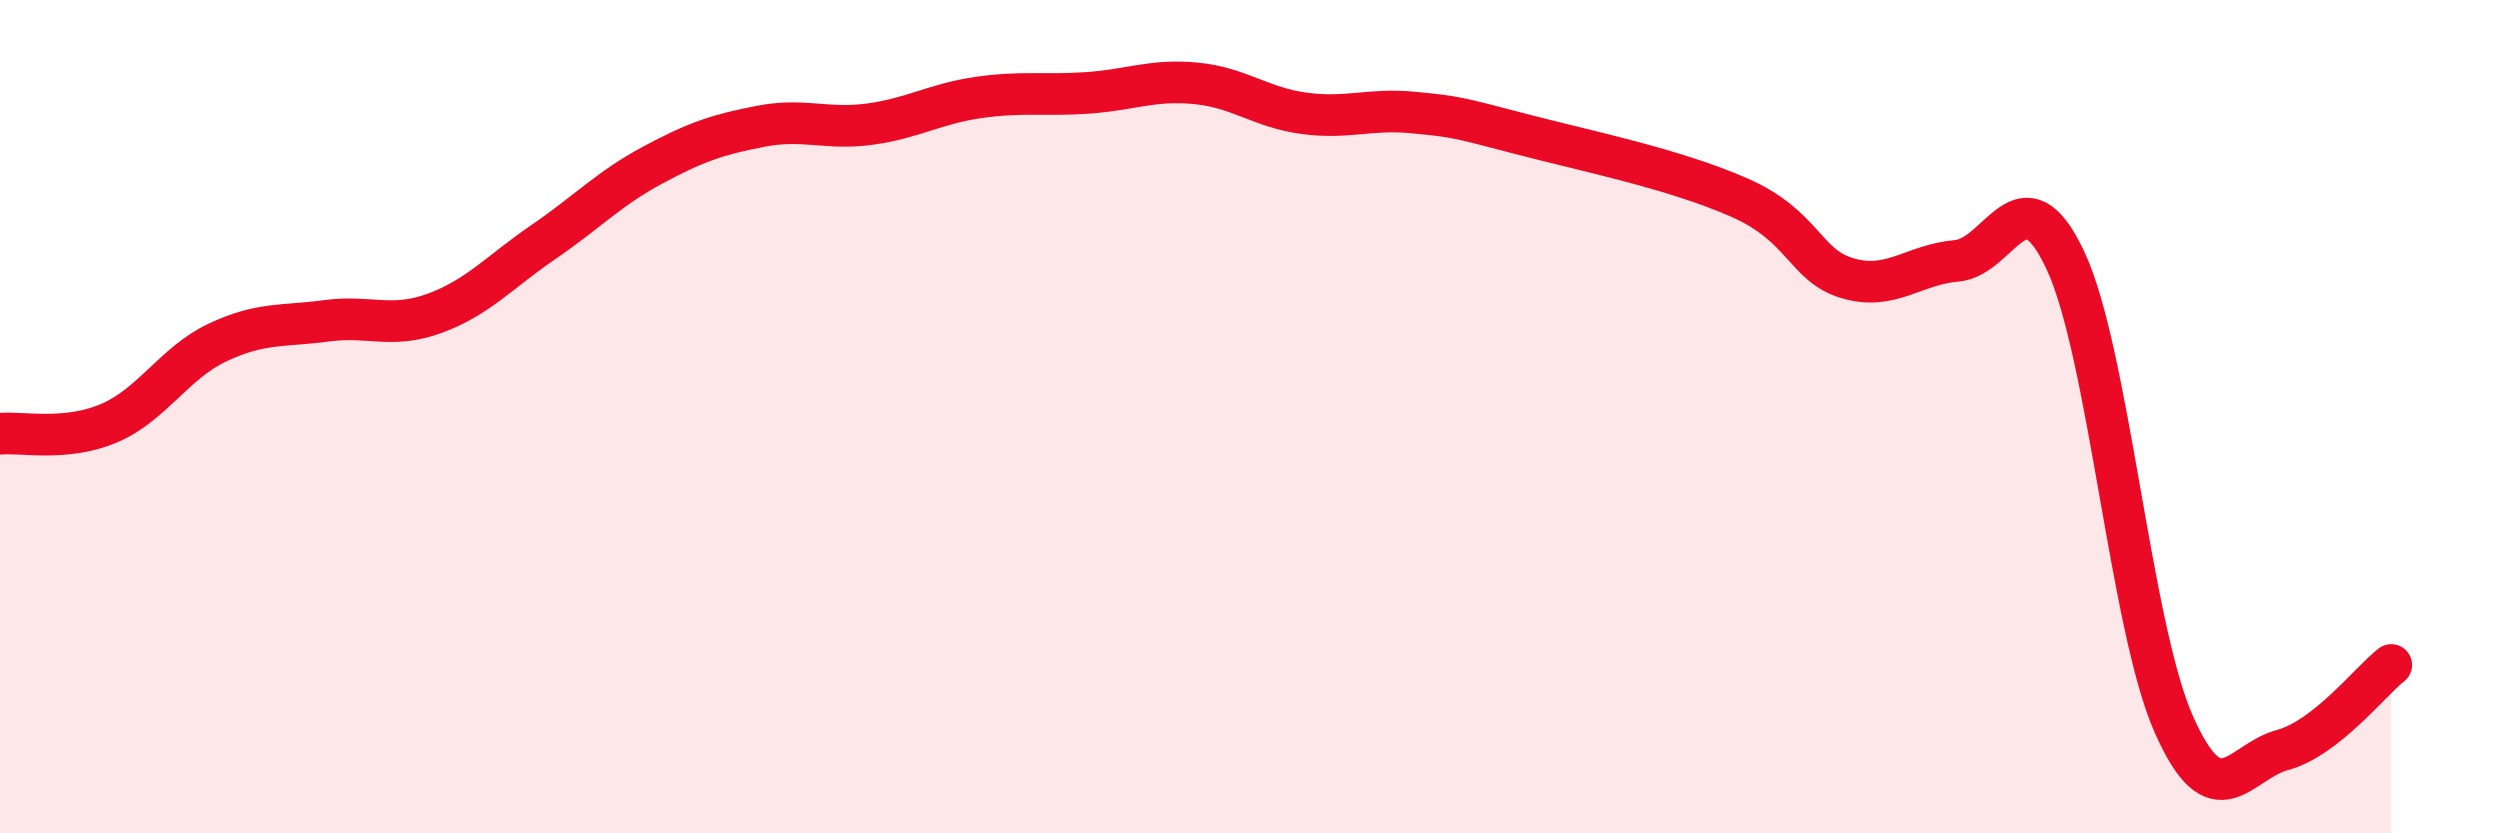 
    <svg width="60" height="20" viewBox="0 0 60 20" xmlns="http://www.w3.org/2000/svg">
      <path
        d="M 0,10.41 C 0.52,10.36 1.57,10.6 2.61,10.16 C 3.65,9.72 4.18,8.71 5.22,8.22 C 6.26,7.73 6.79,7.84 7.83,7.7 C 8.87,7.56 9.39,7.9 10.43,7.52 C 11.47,7.14 12,6.52 13.04,5.81 C 14.08,5.1 14.61,4.53 15.65,3.97 C 16.69,3.41 17.22,3.23 18.26,3.03 C 19.3,2.83 19.83,3.12 20.87,2.98 C 21.91,2.84 22.44,2.49 23.48,2.34 C 24.52,2.19 25.05,2.3 26.09,2.23 C 27.13,2.16 27.66,1.9 28.7,2 C 29.74,2.1 30.26,2.58 31.3,2.72 C 32.34,2.86 32.87,2.6 33.91,2.7 C 34.95,2.8 34.95,2.81 36.52,3.22 C 38.09,3.63 40.17,4.05 41.74,4.74 C 43.31,5.43 43.31,6.38 44.35,6.68 C 45.39,6.98 45.92,6.35 46.96,6.26 C 48,6.17 48.53,4.03 49.57,6.25 C 50.61,8.47 51.13,15.03 52.17,17.38 C 53.21,19.73 53.74,18.28 54.78,18 C 55.82,17.72 56.87,16.37 57.39,15.96L57.39 20L0 20Z"
        fill="#EB0A25"
        opacity="0.1"
        stroke-linecap="round"
        stroke-linejoin="round"
      />
      <path
        d="M 0,10.41 C 0.52,10.36 1.57,10.6 2.61,10.16 C 3.65,9.72 4.18,8.71 5.22,8.22 C 6.26,7.73 6.79,7.84 7.83,7.7 C 8.87,7.56 9.39,7.9 10.43,7.52 C 11.47,7.14 12,6.52 13.04,5.81 C 14.08,5.1 14.61,4.53 15.65,3.97 C 16.69,3.41 17.22,3.23 18.26,3.03 C 19.3,2.83 19.83,3.12 20.87,2.98 C 21.91,2.84 22.44,2.49 23.48,2.34 C 24.52,2.19 25.05,2.3 26.09,2.23 C 27.13,2.16 27.66,1.9 28.7,2 C 29.74,2.1 30.26,2.58 31.3,2.72 C 32.34,2.86 32.87,2.6 33.91,2.7 C 34.95,2.8 34.95,2.81 36.52,3.22 C 38.09,3.63 40.17,4.05 41.74,4.74 C 43.31,5.43 43.31,6.38 44.35,6.68 C 45.39,6.98 45.92,6.35 46.96,6.26 C 48,6.17 48.53,4.03 49.57,6.25 C 50.61,8.47 51.13,15.03 52.17,17.38 C 53.21,19.73 53.74,18.28 54.78,18 C 55.82,17.72 56.87,16.37 57.39,15.96"
        stroke="#EB0A25"
        stroke-width="1"
        fill="none"
        stroke-linecap="round"
        stroke-linejoin="round"
      />
    </svg>
  